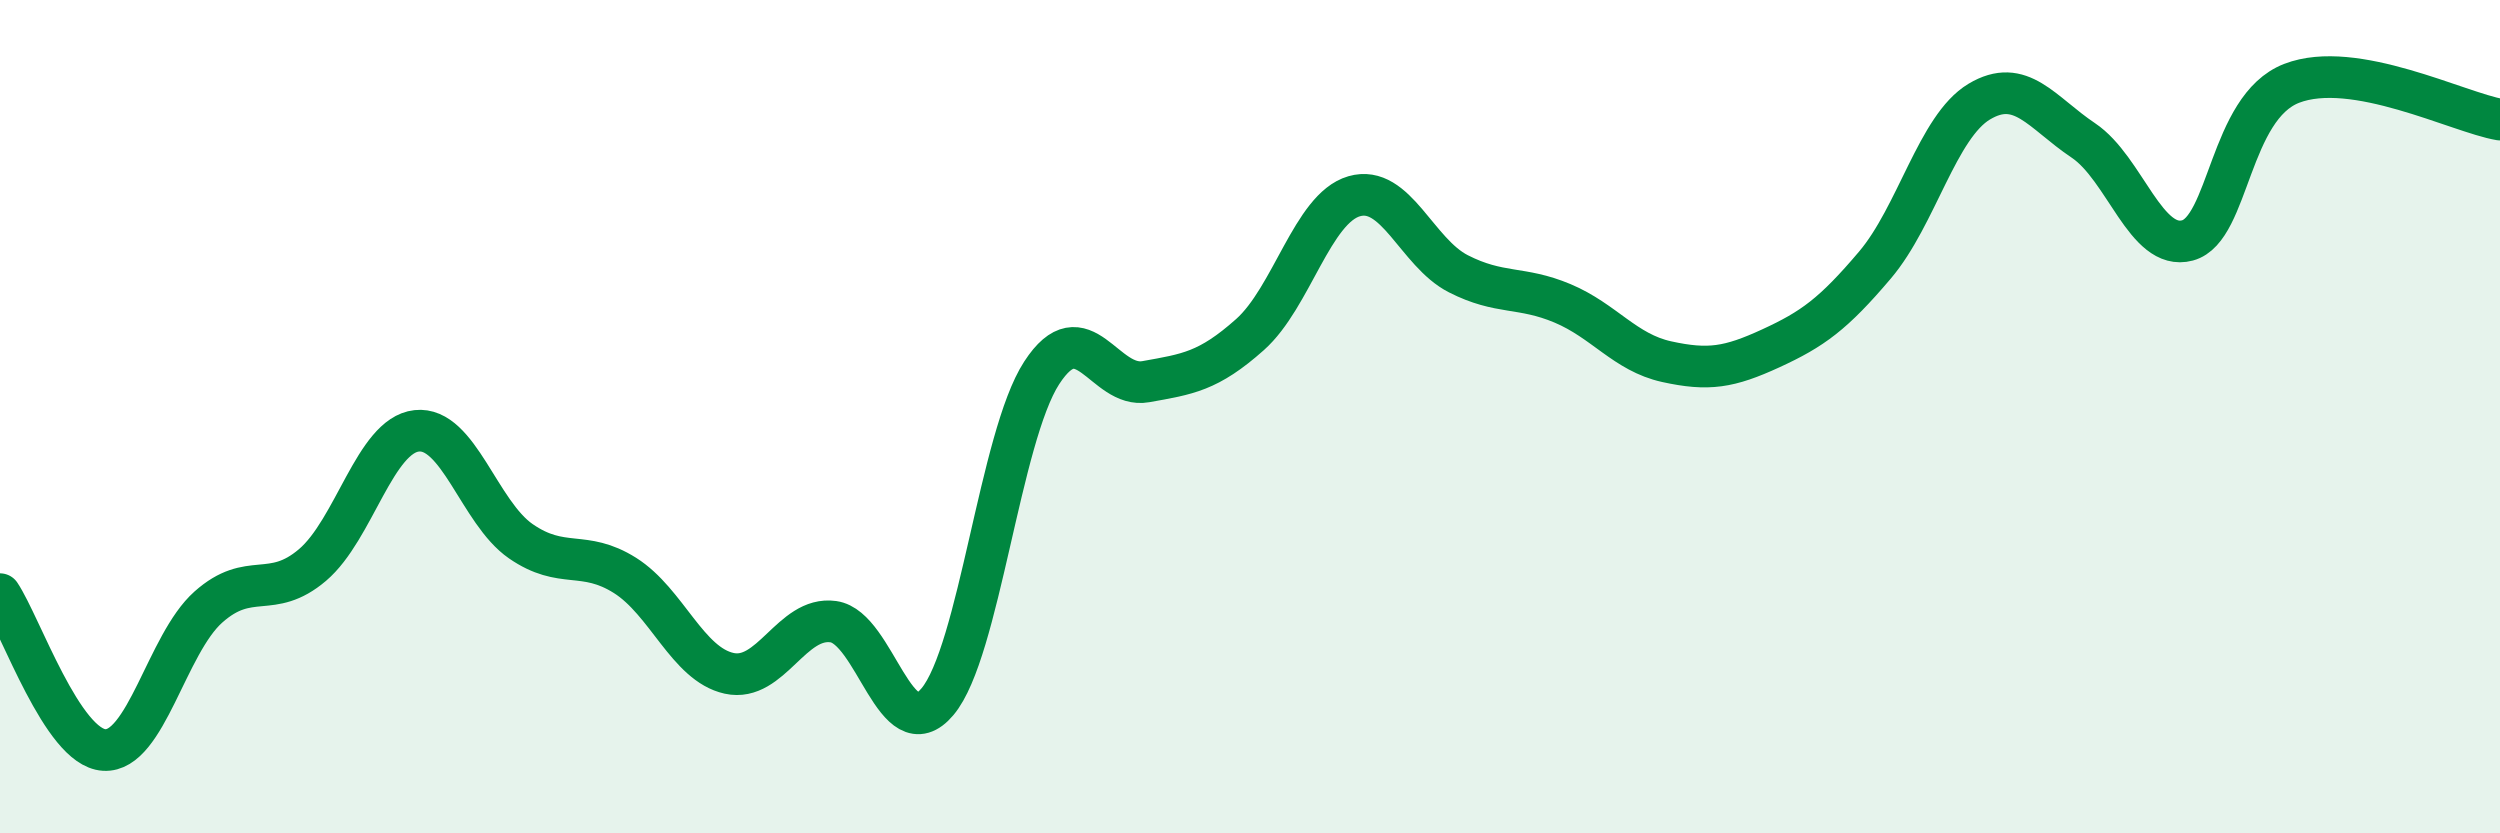
    <svg width="60" height="20" viewBox="0 0 60 20" xmlns="http://www.w3.org/2000/svg">
      <path
        d="M 0,14.26 C 0.5,15.01 1.5,17.94 2.5,18 C 3.5,18.06 4,15.46 5,14.57 C 6,13.68 6.5,14.41 7.5,13.56 C 8.5,12.71 9,10.45 10,10.34 C 11,10.23 11.5,12.3 12.5,12.99 C 13.5,13.68 14,13.18 15,13.81 C 16,14.44 16.5,15.94 17.5,16.16 C 18.5,16.38 19,14.78 20,14.92 C 21,15.06 21.5,18.03 22.5,16.84 C 23.5,15.65 24,10.49 25,8.95 C 26,7.41 26.5,9.34 27.5,9.16 C 28.5,8.98 29,8.92 30,8.03 C 31,7.14 31.5,5 32.5,4.71 C 33.5,4.42 34,6.06 35,6.57 C 36,7.08 36.5,6.86 37.5,7.28 C 38.5,7.7 39,8.46 40,8.68 C 41,8.9 41.5,8.82 42.5,8.36 C 43.5,7.9 44,7.54 45,6.36 C 46,5.18 46.5,3.04 47.5,2.44 C 48.5,1.84 49,2.7 50,3.37 C 51,4.04 51.5,6.04 52.5,5.77 C 53.5,5.5 53.5,2.58 55,2 C 56.5,1.42 59,2.7 60,2.87L60 20L0 20Z"
        fill="#008740"
        opacity="0.1"
        stroke-linecap="round"
        stroke-linejoin="round"
      />
      <path
        d="M 0,14.26 C 0.5,15.01 1.5,17.94 2.5,18 C 3.5,18.06 4,15.46 5,14.57 C 6,13.68 6.5,14.41 7.5,13.56 C 8.5,12.71 9,10.45 10,10.34 C 11,10.23 11.5,12.3 12.5,12.99 C 13.5,13.68 14,13.18 15,13.81 C 16,14.44 16.5,15.94 17.5,16.16 C 18.5,16.38 19,14.78 20,14.92 C 21,15.06 21.5,18.03 22.5,16.84 C 23.5,15.65 24,10.49 25,8.95 C 26,7.41 26.5,9.34 27.5,9.16 C 28.5,8.98 29,8.92 30,8.03 C 31,7.14 31.5,5 32.5,4.71 C 33.5,4.42 34,6.06 35,6.57 C 36,7.08 36.5,6.86 37.5,7.28 C 38.5,7.7 39,8.46 40,8.68 C 41,8.9 41.5,8.82 42.5,8.36 C 43.5,7.9 44,7.54 45,6.36 C 46,5.18 46.5,3.04 47.5,2.44 C 48.5,1.84 49,2.7 50,3.37 C 51,4.04 51.5,6.04 52.5,5.77 C 53.5,5.5 53.5,2.58 55,2 C 56.5,1.42 59,2.7 60,2.87"
        stroke="#008740"
        stroke-width="1"
        fill="none"
        stroke-linecap="round"
        stroke-linejoin="round"
      />
    </svg>
  